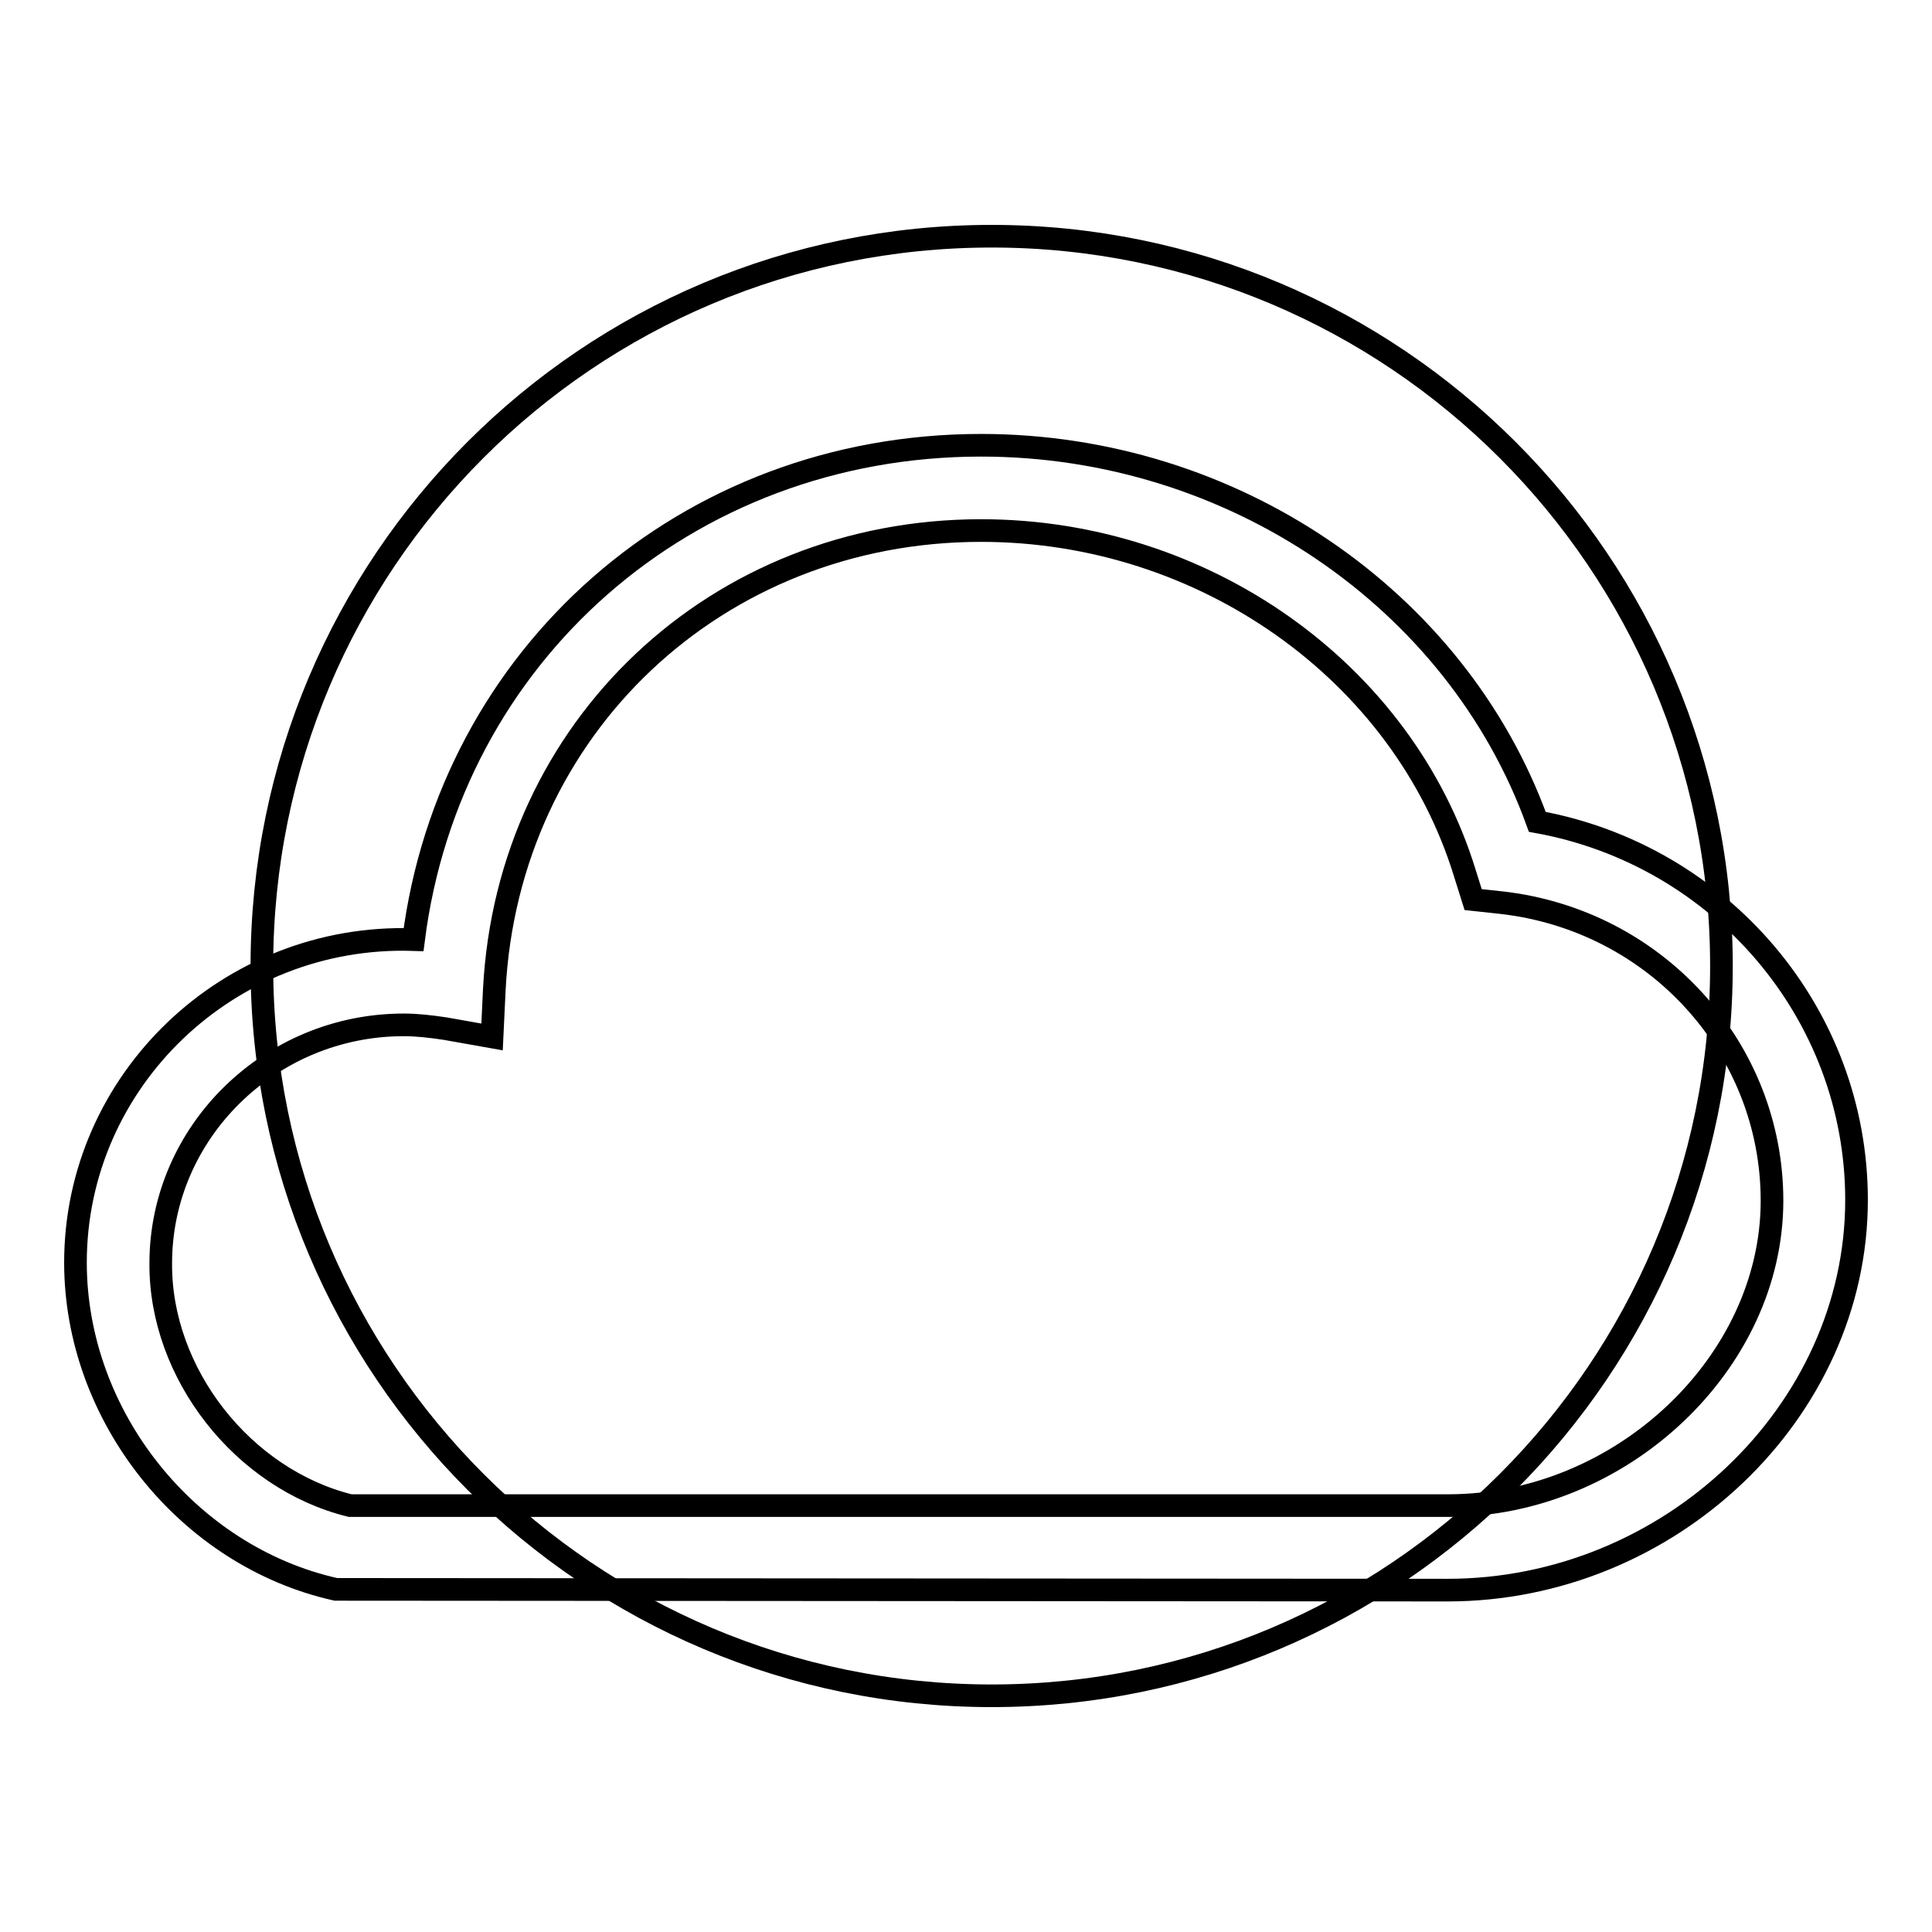 <?xml version="1.0" encoding="utf-8"?>
<!-- Svg Vector Icons : http://www.onlinewebfonts.com/icon -->
<!DOCTYPE svg PUBLIC "-//W3C//DTD SVG 1.1//EN" "http://www.w3.org/Graphics/SVG/1.1/DTD/svg11.dtd">
<svg version="1.1" xmlns="http://www.w3.org/2000/svg" xmlns:xlink="http://www.w3.org/1999/xlink" x="0px" y="0px" viewBox="0 0 256 256" enable-background="new 0 0 256 256" xml:space="preserve">
<g><g><path stroke-width="3" fill-opacity="0" stroke="#000000"  d="M191.8,210.7l-147.3-0.1c-19.7-4.4-34.5-23-34.5-43.3c0-24.1,20.3-43.6,44.8-42.8C59.6,86.8,90.9,59,130,59c33.2,0,63,20.3,73.7,49.9c24.3,4.4,42.3,25.4,42.3,50.1C246,187.1,221.2,210.7,191.8,210.7z M46.4,199.5h145.5c22.9,0,42.9-18.9,42.9-40.4c0-20.2-15.4-37.2-35.9-39.5l-3.7-0.4l-1.1-3.5c-8.2-26.7-34.6-45.4-64.1-45.4c-35,0-62.7,26.1-64.5,60.8l-0.3,6.3l-6.2-1.1c-2-0.3-3.8-0.5-5.5-0.5c-17.7,0-32.2,14.2-32.2,31.6C21.2,182,32.2,196,46.4,199.5z"/><path stroke-width="3" fill-opacity="0" stroke="#000000"  d="M34.7,128c0,53.4,43.3,96.7,96.7,96.7c53.4,0,96.7-43.3,96.7-96.7c0-53.4-43.3-96.7-96.7-96.7C77.9,31.3,34.7,74.6,34.7,128L34.7,128z"/></g></g>
</svg>
